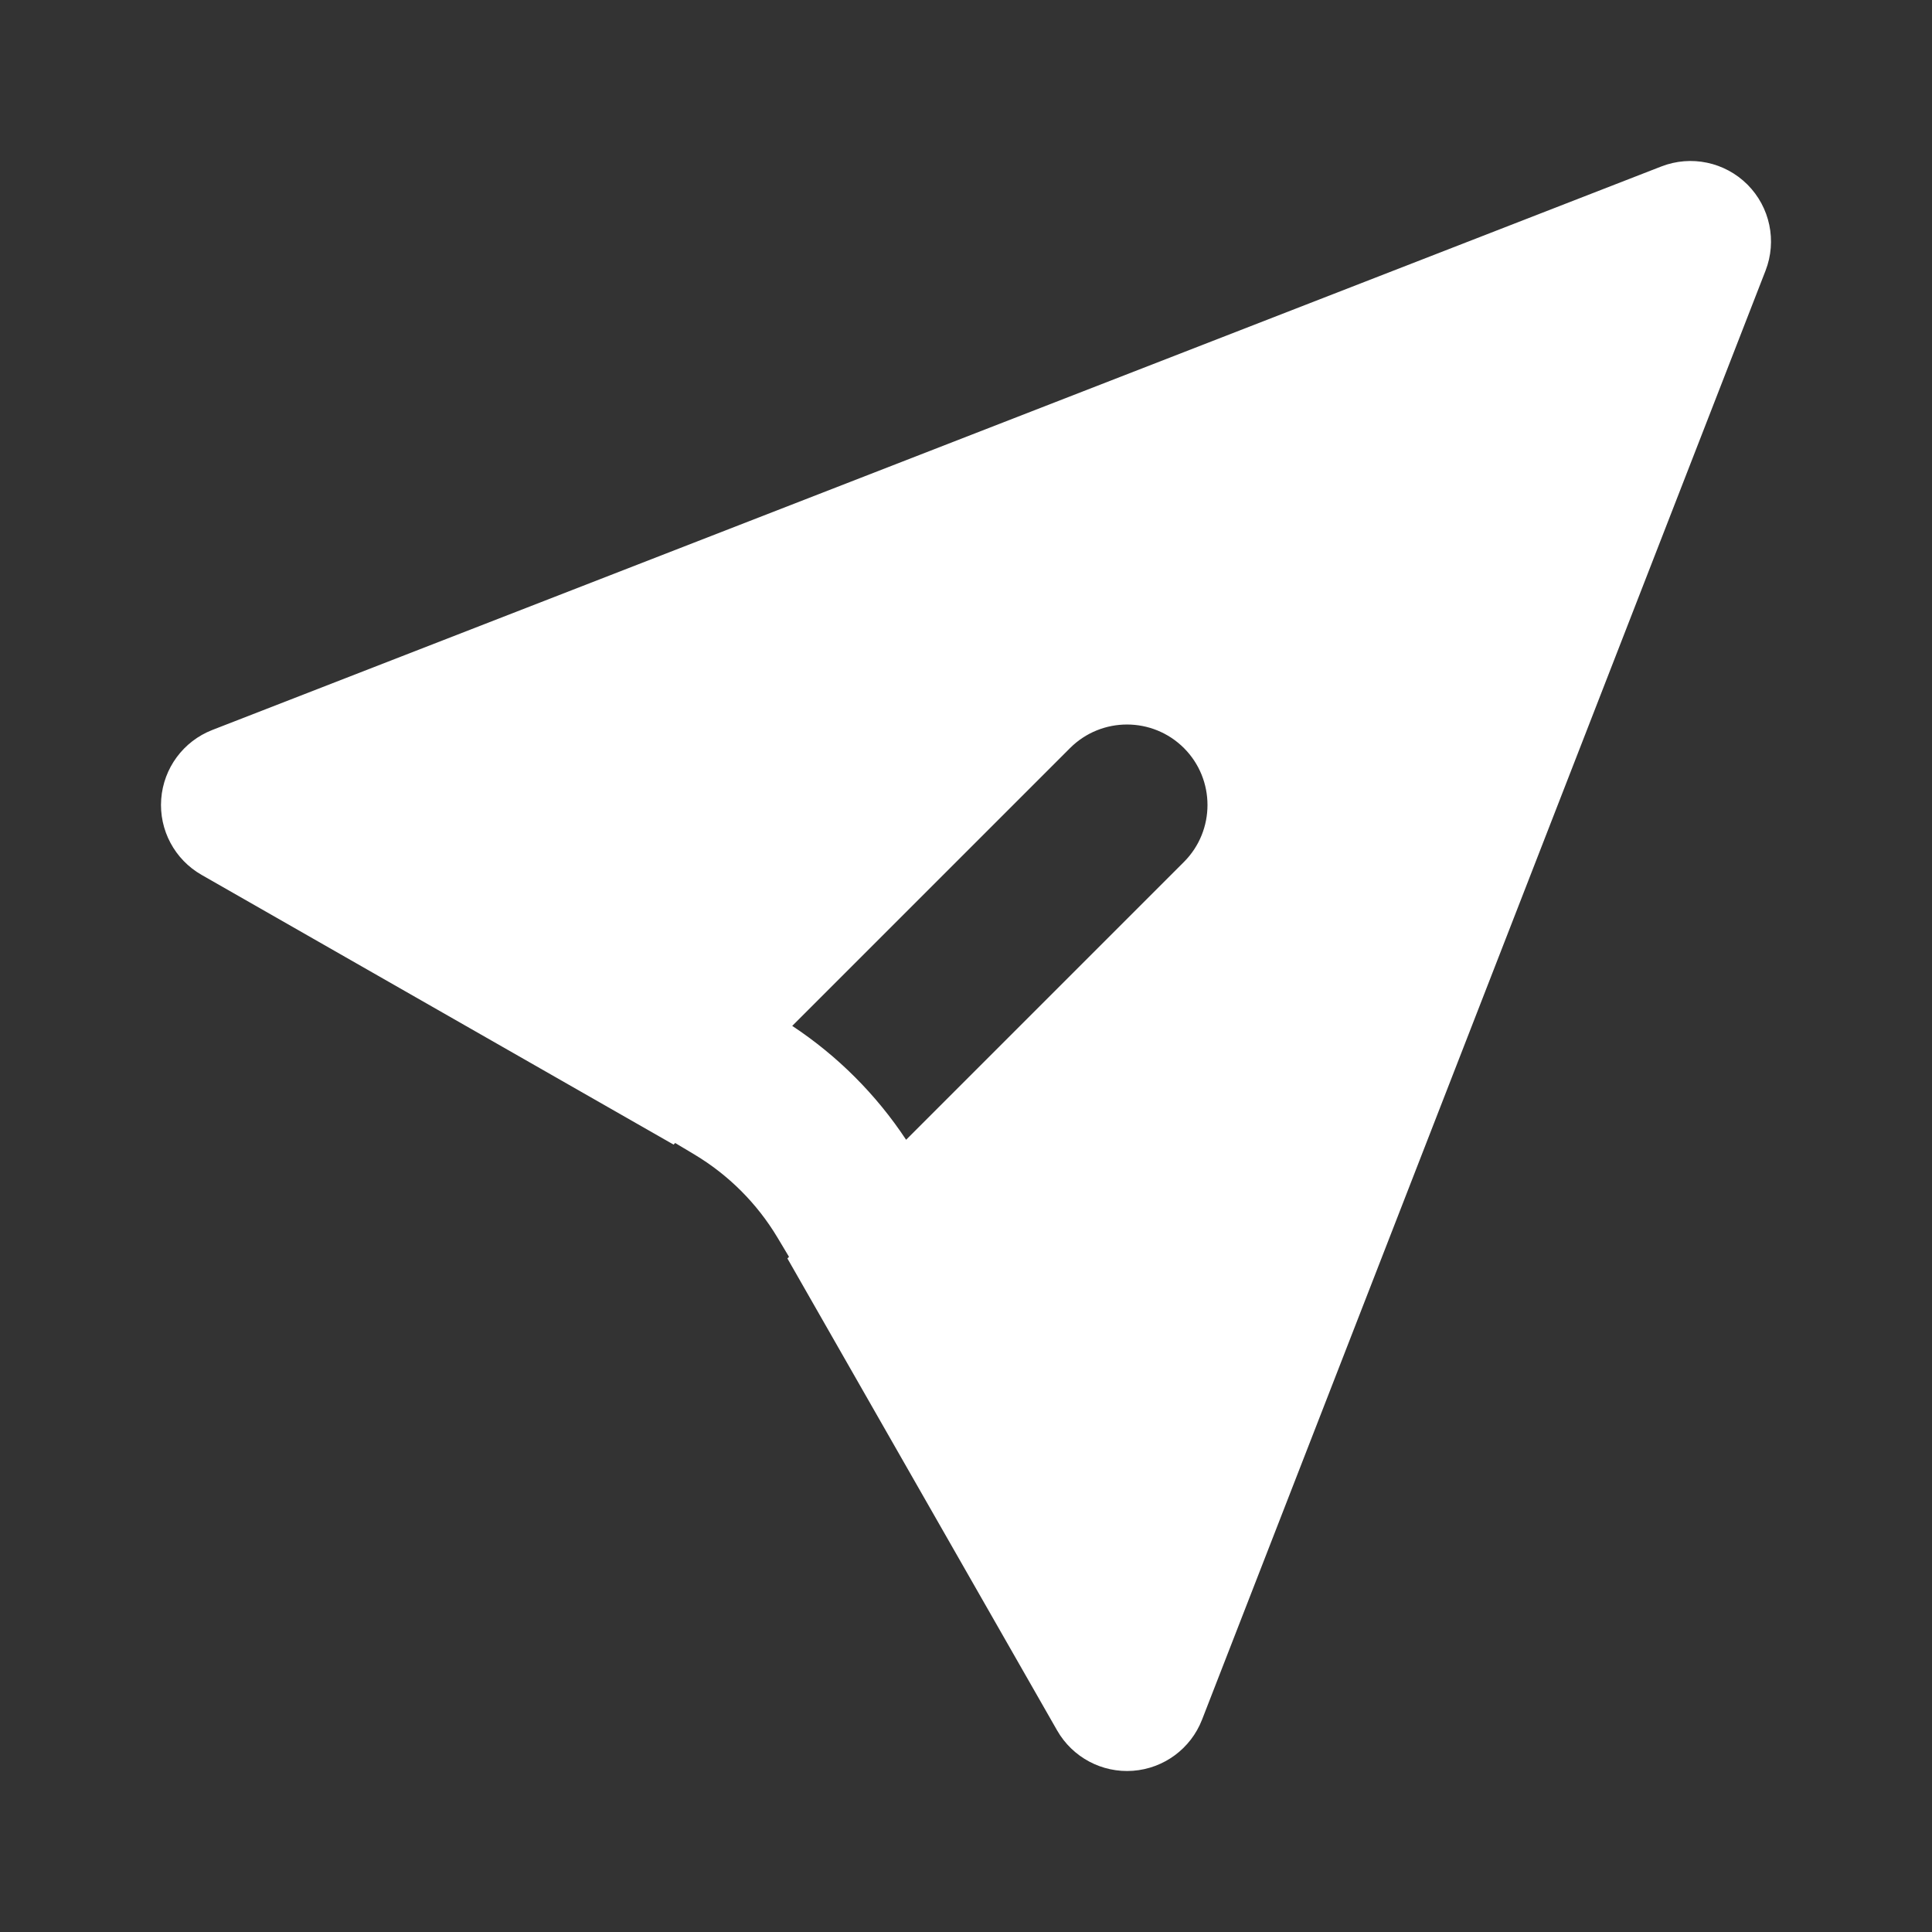 <svg width="36" height="36" viewBox="0 0 36 36" fill="none" xmlns="http://www.w3.org/2000/svg">
<rect x="0" y="0" width="36" height="36" fill="#333333" stroke="none"/>
<path fill-rule="evenodd" clip-rule="evenodd" d="M32.898 5.044C33.114 4.489 32.981 3.86 32.561 3.439C32.14 3.019 31.511 2.886 30.956 3.102L3.956 13.602C3.417 13.812 3.047 14.312 3.004 14.889C2.961 15.466 3.254 16.015 3.756 16.302L12.551 21.328L12.581 21.298L12.942 21.514C13.576 21.894 14.106 22.424 14.486 23.058L14.702 23.419L14.672 23.449L19.698 32.244C19.985 32.746 20.535 33.039 21.111 32.996C21.688 32.953 22.188 32.583 22.398 32.044L32.898 5.044ZM16.884 21.238L22.061 16.061C22.646 15.475 22.646 14.525 22.061 13.939C21.475 13.354 20.525 13.354 19.939 13.939L14.762 19.116C15.605 19.673 16.327 20.395 16.884 21.238Z" fill="white"/>
</svg>
